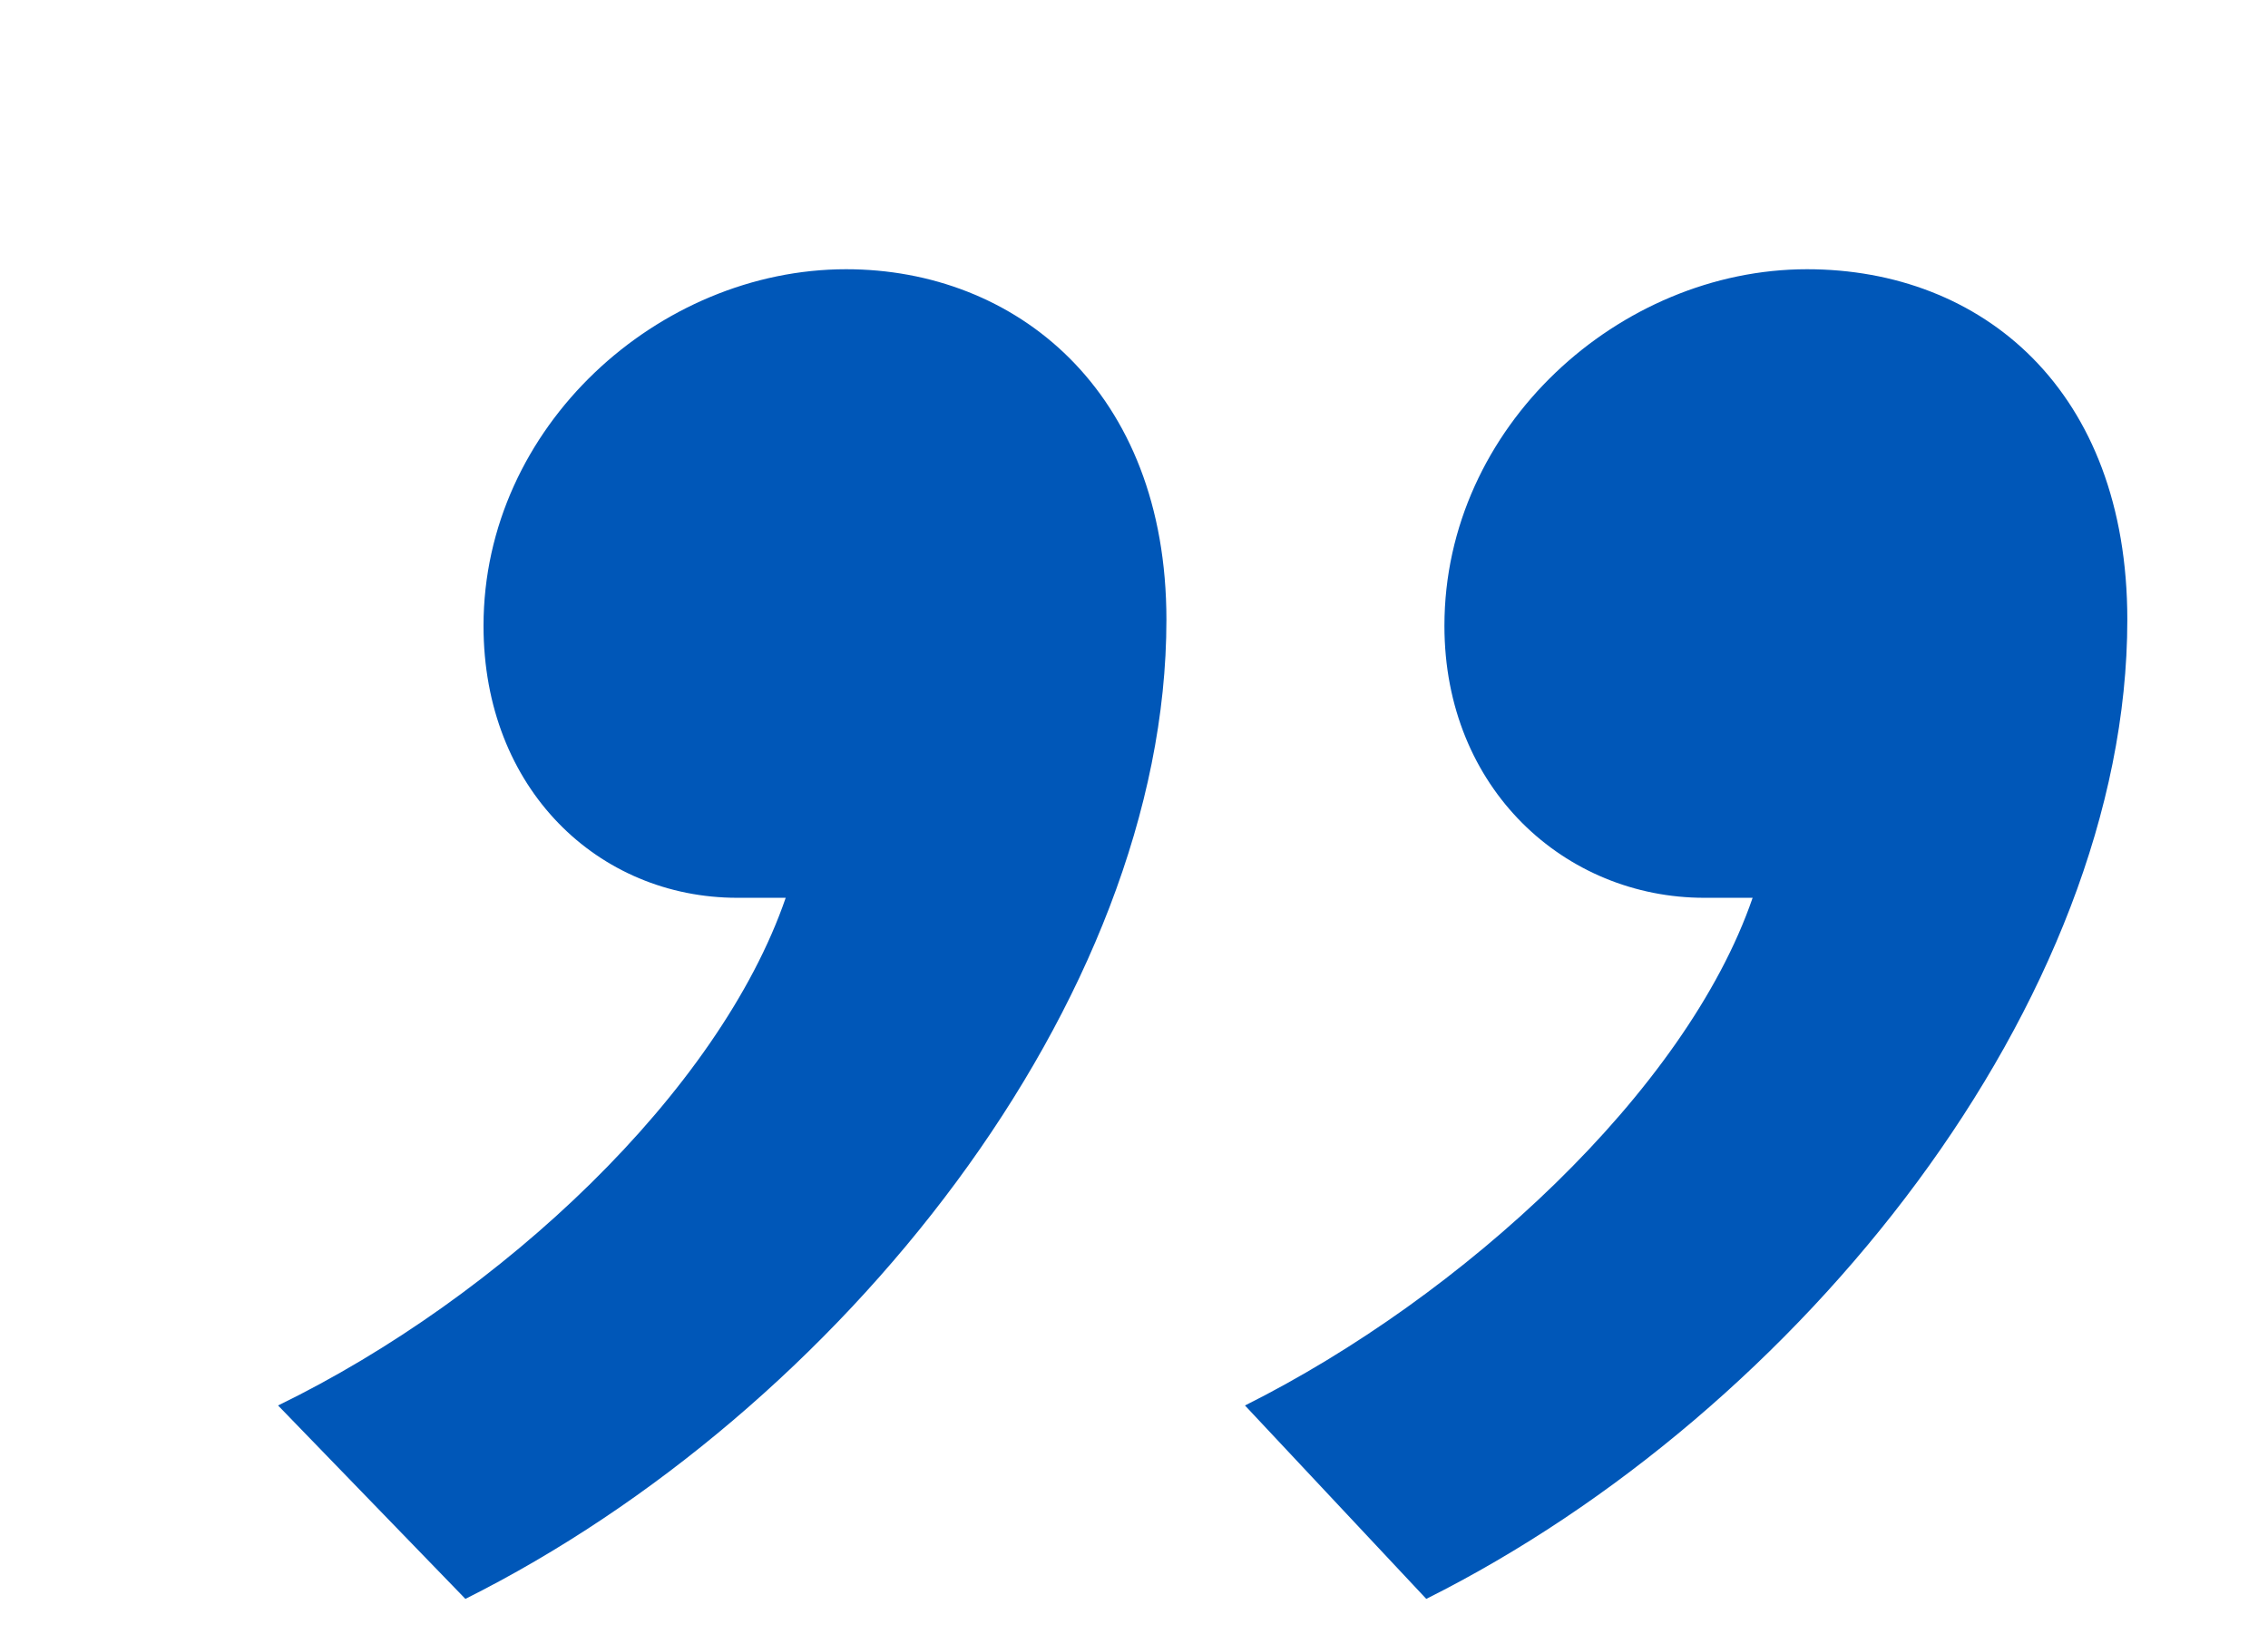<svg xmlns="http://www.w3.org/2000/svg" width="109" height="79" viewBox="0 0 109 79" fill="none"><mask id="mask0_931_689" style="mask-type:alpha" maskUnits="userSpaceOnUse" x="0" y="0" width="109" height="79"><rect width="108.044" height="79" fill="#0057B8"></rect></mask><g mask="url(#mask0_931_689)"><path d="M56.058 29.783C56.058 48.081 40.374 67.831 22.367 76.835L13.364 67.541C24.11 62.313 34.566 52.438 37.761 43.144C37.47 43.144 36.018 43.144 35.437 43.144C28.757 43.144 23.238 37.916 23.238 30.074C23.238 20.489 31.661 12.938 40.665 12.938C48.797 12.938 56.058 18.747 56.058 29.783ZM102.239 29.783C102.239 48.081 86.555 67.831 68.547 76.835L59.834 67.541C70.29 62.313 81.036 52.438 84.231 43.144C83.941 43.144 82.489 43.144 81.908 43.144C75.228 43.144 69.419 37.916 69.419 30.074C69.419 20.489 77.841 12.938 86.845 12.938C95.268 12.938 102.239 18.747 102.239 29.783Z" fill="#0057B8"></path></g></svg>